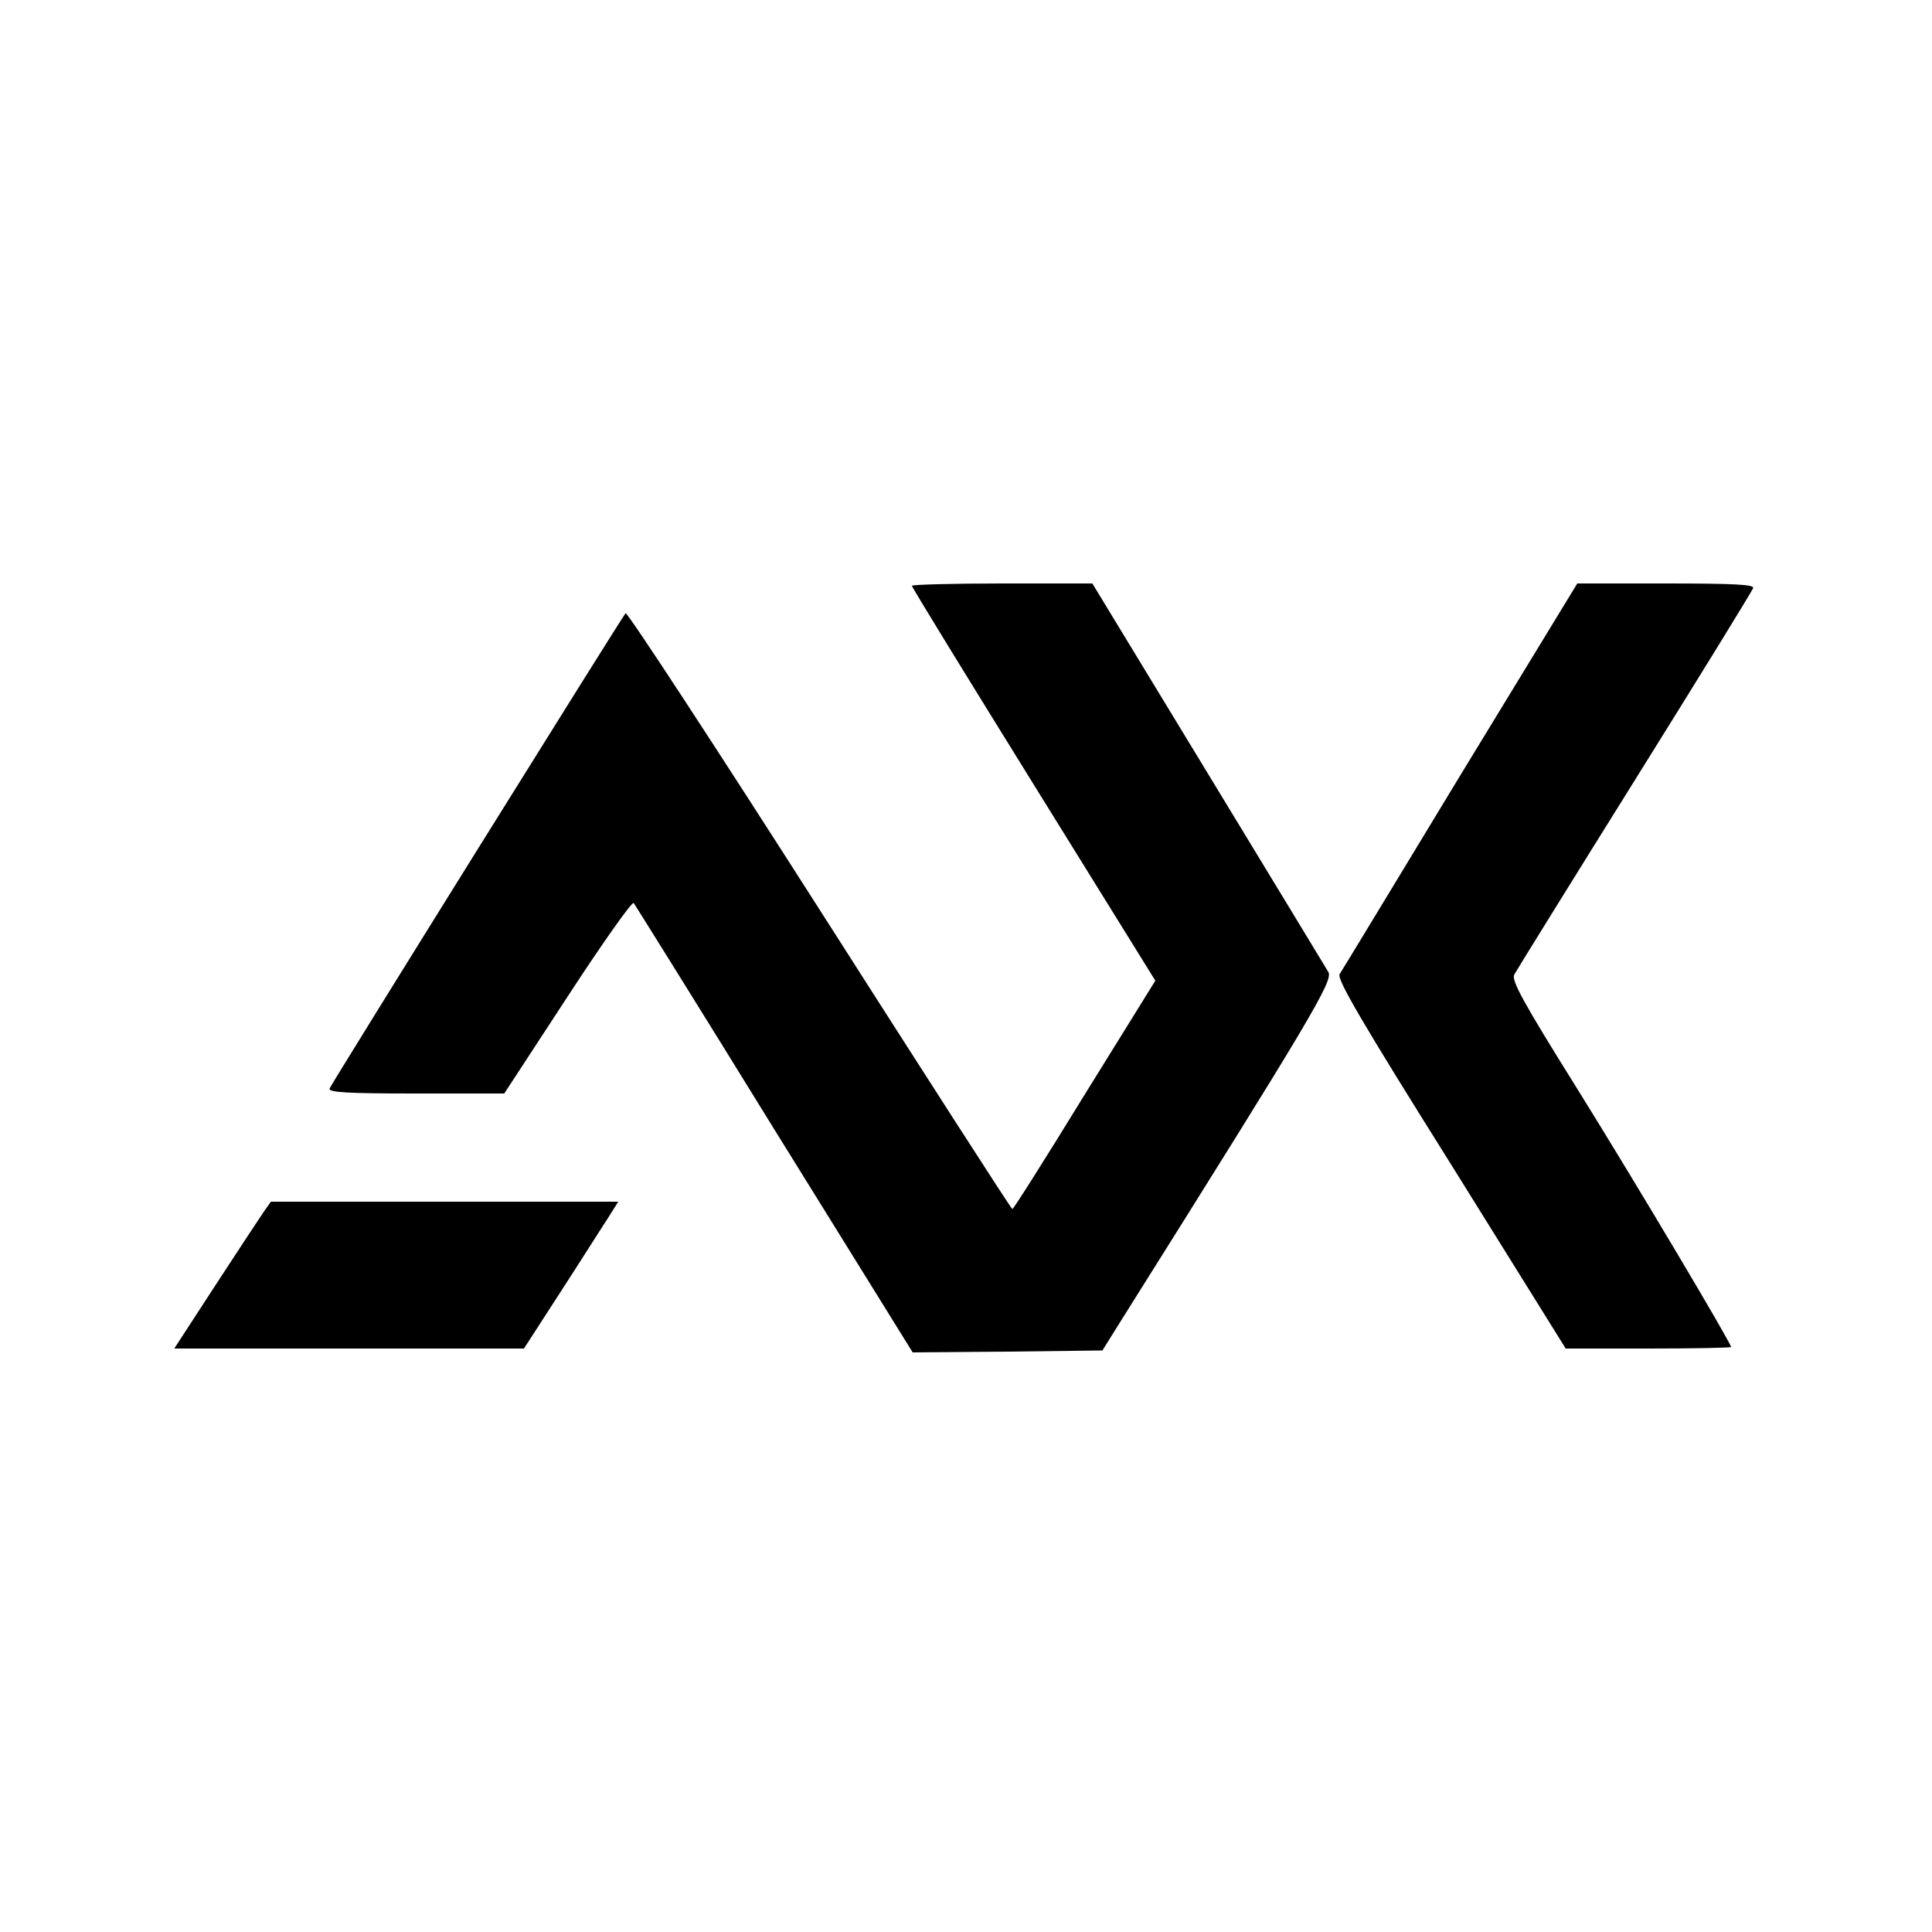 <?xml version="1.0" standalone="no"?>
<!DOCTYPE svg PUBLIC "-//W3C//DTD SVG 20010904//EN"
 "http://www.w3.org/TR/2001/REC-SVG-20010904/DTD/svg10.dtd">
<svg version="1.0" xmlns="http://www.w3.org/2000/svg"
 width="500pt" height="500pt" viewBox="0 0 500 500"
 preserveAspectRatio="xMidYMid meet">
<g transform="translate(0,500) scale(0.1,-0.1)"
fill="#000000" stroke="none">
<path d="M2360 3484 c0 -4 142 -235 315 -514 l315 -508 -183 -295 c-100 -163
-184 -296 -187 -296 -3 0 -227 349 -499 775 -272 426 -498 771 -502 767 -10
-11 -760 -1215 -766 -1230 -4 -10 45 -13 223 -13 l229 0 164 251 c90 138 167
247 171 242 3 -4 168 -268 364 -586 l358 -577 245 2 246 3 50 80 c490 780 547
876 535 899 -7 12 -148 244 -312 514 l-299 492 -234 0 c-128 0 -233 -3 -233
-6z"/>
<path d="M3779 2993 c-166 -274 -306 -505 -312 -514 -8 -12 54 -119 288 -492
l297 -477 214 0 c118 0 214 2 214 4 0 10 -246 424 -398 668 -143 229 -171 281
-163 296 6 11 146 237 312 503 166 266 304 490 306 497 4 9 -45 12 -225 12
l-230 0 -303 -497z"/>
<path d="M682 1863 c-11 -16 -67 -101 -125 -190 l-106 -163 452 0 453 0 95
147 c52 80 106 166 122 190 l27 43 -449 0 -450 0 -19 -27z"/>
</g>
</svg>
